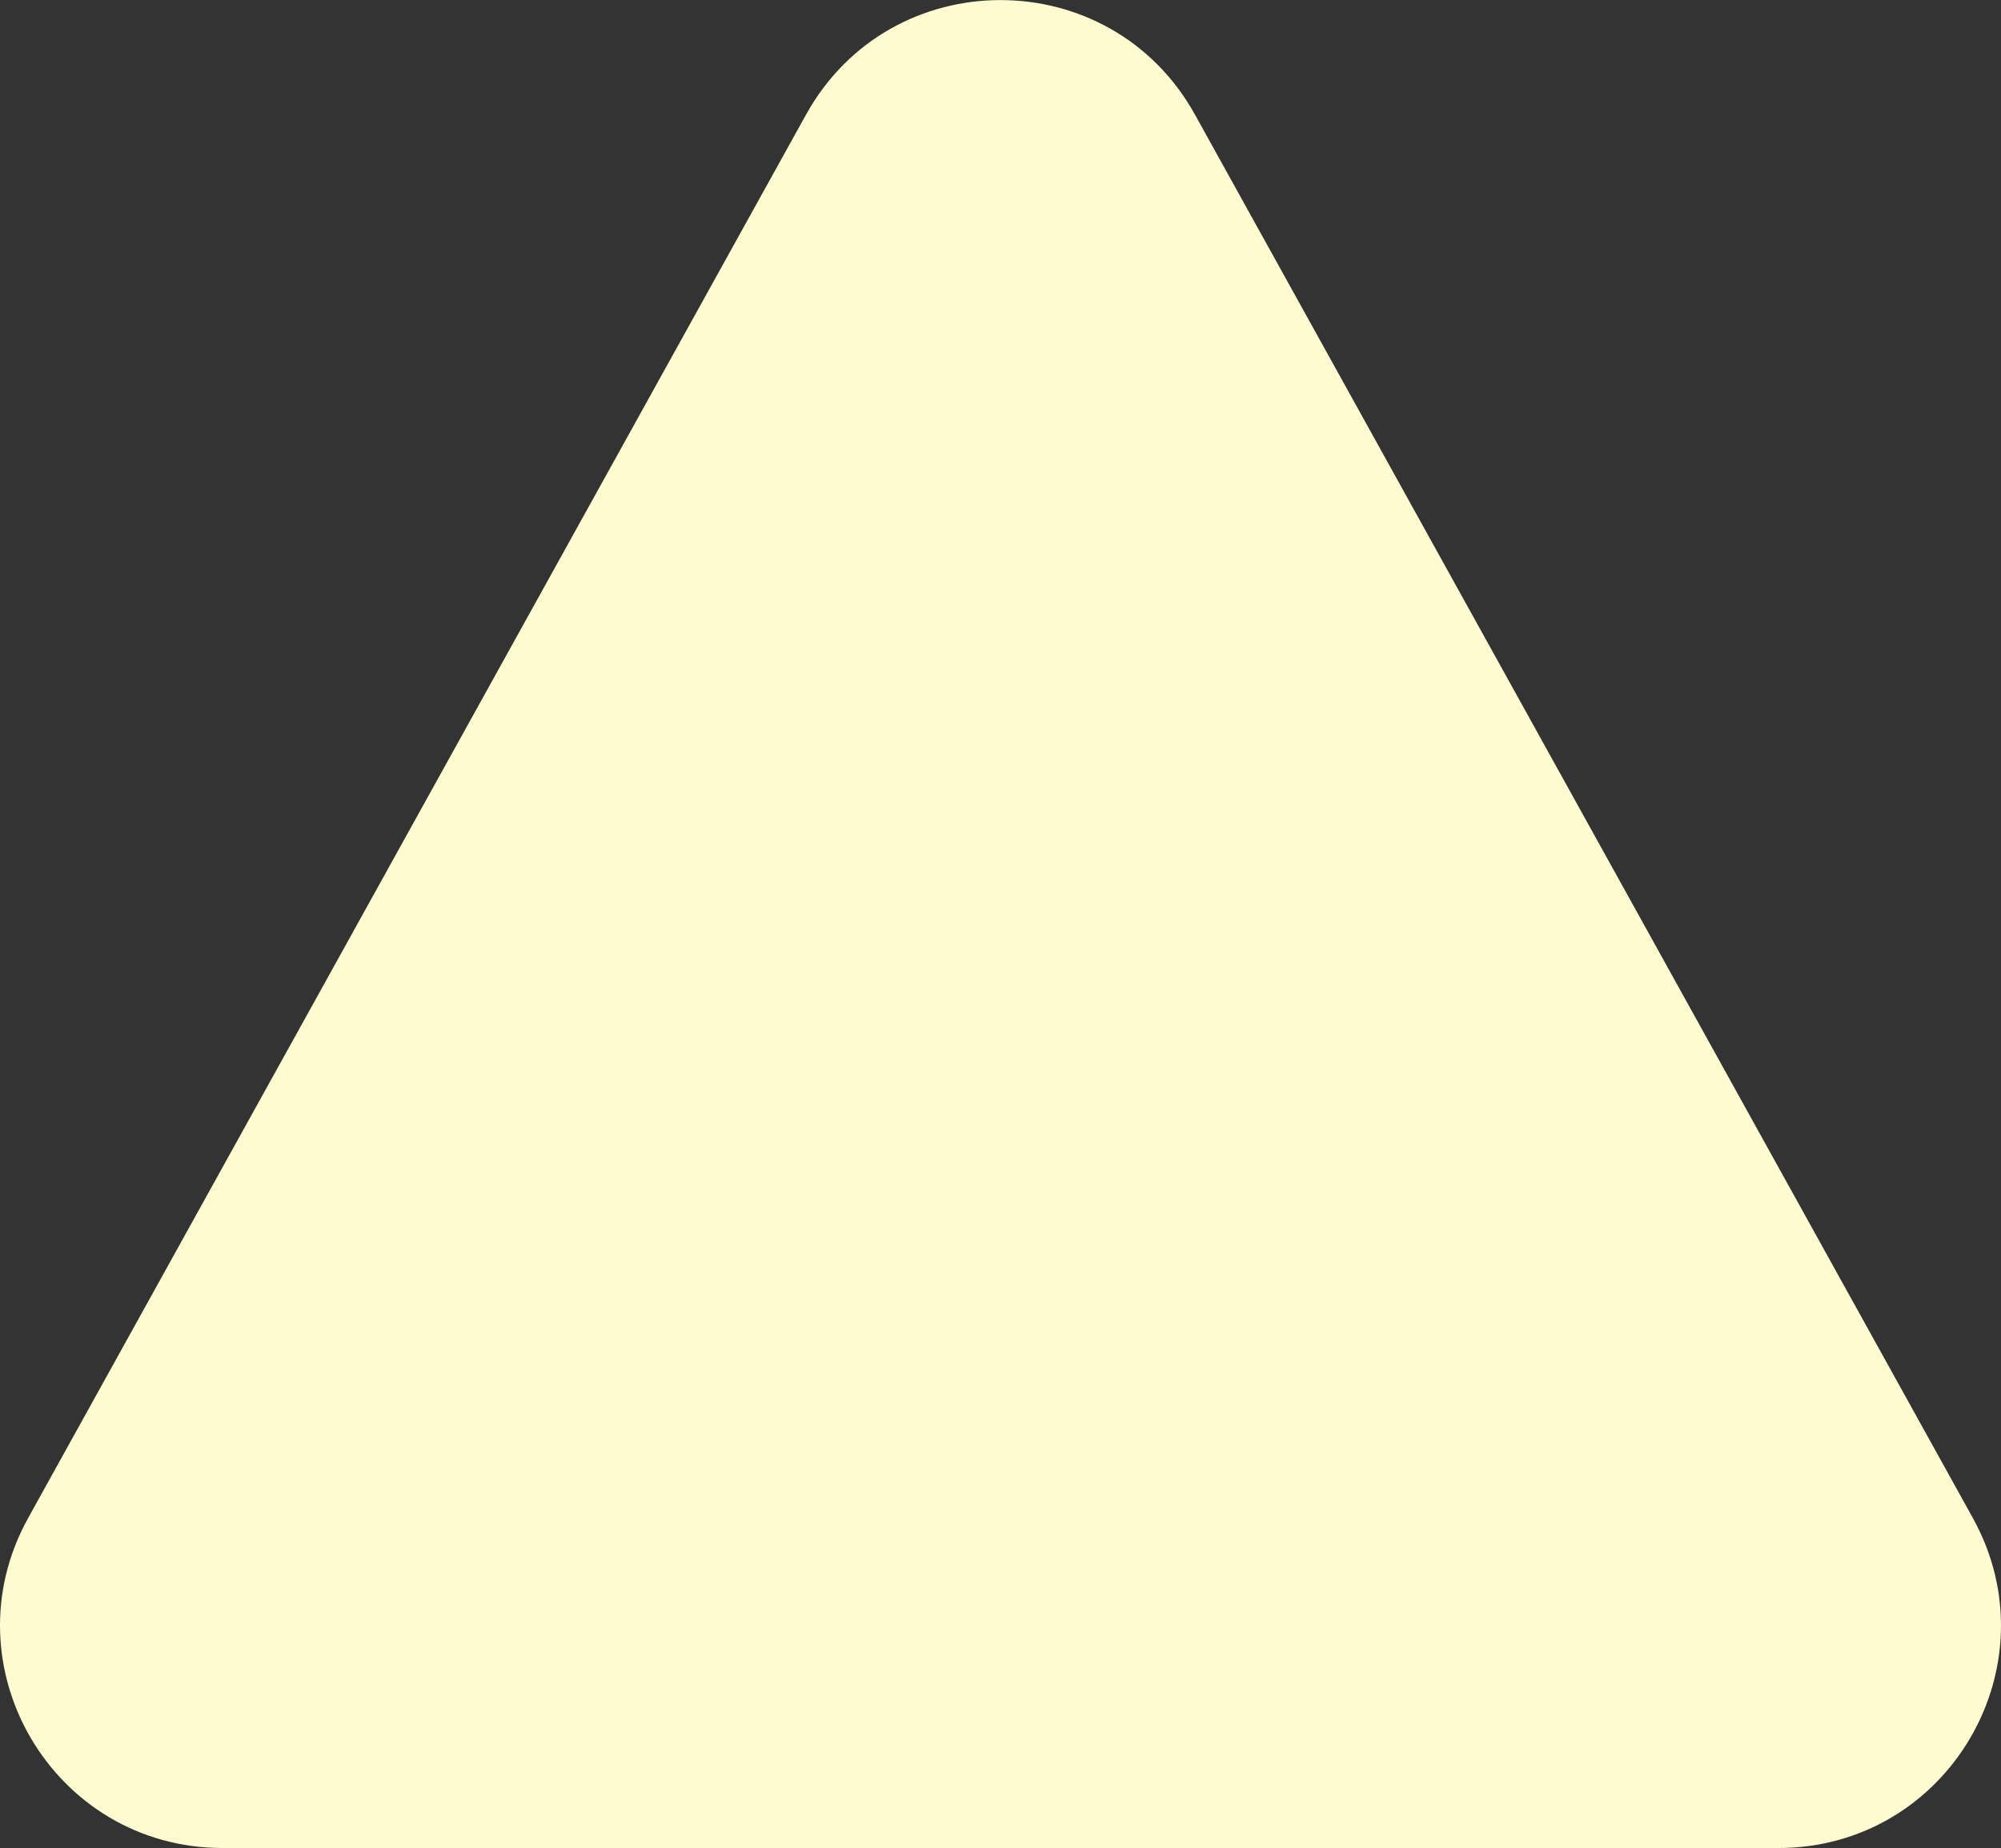 <svg width="144" height="133" viewBox="0 0 144 133" fill="none" xmlns="http://www.w3.org/2000/svg">
<rect x="0" y="0" width="144" height="133" fill="#333333" stroke="none"/>
<path d="M58.006 8.249C64.098 -2.743 79.902 -2.743 85.994 8.249L141.971 109.244C147.882 119.908 140.17 133 127.977 133H16.023C3.83 133 -3.882 119.908 2.029 109.244L58.006 8.249Z" fill="#FDFBCF"/>
</svg>
